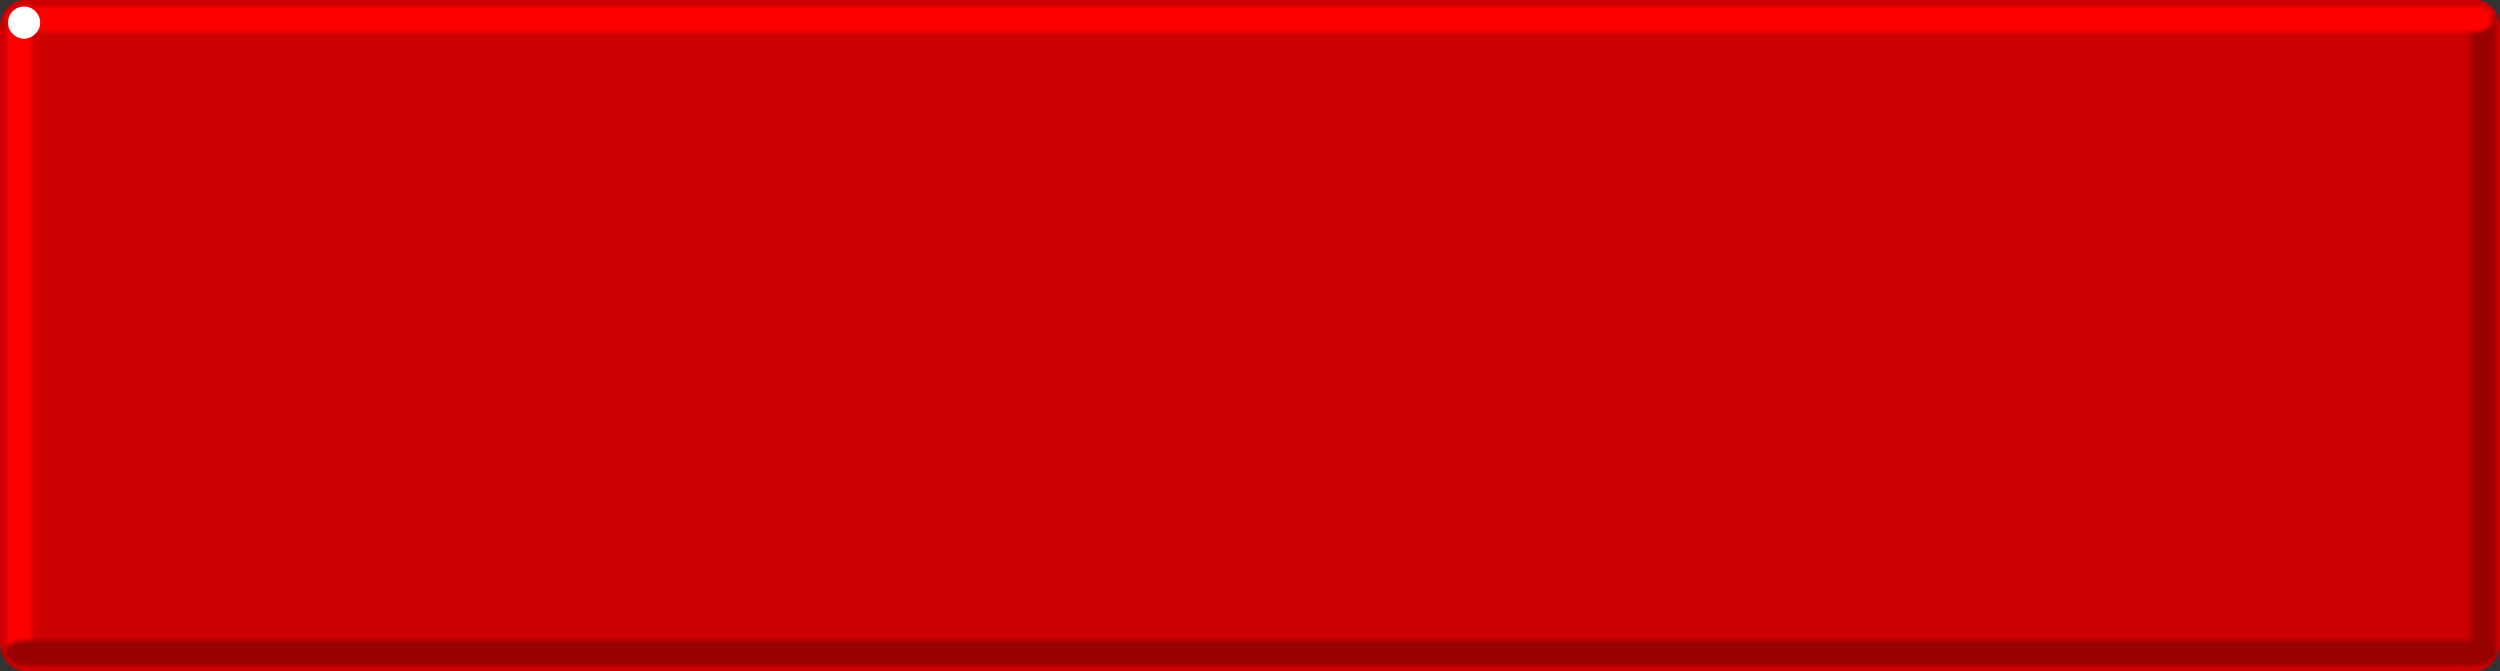 <?xml version="1.0" encoding="UTF-8" standalone="no"?>
<svg xmlns:xlink="http://www.w3.org/1999/xlink" height="137.95px" width="513.95px" xmlns="http://www.w3.org/2000/svg">
  <rect width="100%" height="100%" fill="#333333" stroke="none"/>
  <g transform="matrix(1.0, 0.0, 0.0, 1.0, 0.0, 68.95)">
    <path d="M512.45 -67.25 Q513.95 -65.45 513.95 -63.0 L513.95 63.05 Q513.95 65.45 512.45 67.2 511.0 68.95 508.95 69.0 L5.0 69.0 Q2.95 68.95 1.45 67.2 0.0 65.45 0.0 63.05 L0.0 -63.0 Q0.0 -65.45 1.45 -67.25 2.95 -68.95 5.0 -68.95 L508.95 -68.95 Q511.0 -68.95 512.45 -67.25" fill="#cc0000" fill-rule="evenodd" stroke="none"/>
    <path d="M508.6 66.05 L510.5 66.4 512.4 66.05 Q513.1 65.8 513.1 65.35 L513.1 -65.25 Q513.1 -65.7 512.4 -65.95 L510.5 -66.3 508.6 -65.95 Q507.9 -65.7 507.9 -65.25 L507.9 65.35 Q507.9 65.8 508.6 66.05 M508.25 66.15 Q507.5 65.8 507.5 65.35 L507.5 -65.25 Q507.5 -65.75 508.25 -66.05 L510.5 -66.45 512.75 -66.05 Q513.5 -65.75 513.5 -65.25 L513.5 65.35 Q513.5 65.8 512.75 66.15 L510.5 66.55 508.25 66.15" fill="#990000" fill-opacity="0.329" fill-rule="evenodd" stroke="none"/>
    <path d="M508.9 66.0 L510.5 66.25 512.1 66.0 Q512.7 65.7 512.7 65.35 L512.7 -65.25 Q512.7 -65.65 512.1 -65.9 L510.5 -66.15 508.9 -65.9 Q508.3 -65.65 508.3 -65.25 L508.3 65.35 508.9 66.0 M508.6 66.05 Q507.9 65.8 507.9 65.35 L507.9 -65.25 Q507.9 -65.7 508.6 -65.95 L510.5 -66.3 512.4 -65.95 Q513.1 -65.7 513.1 -65.25 L513.1 65.35 Q513.1 65.8 512.4 66.05 L510.5 66.4 508.6 66.05" fill="#990000" fill-opacity="0.663" fill-rule="evenodd" stroke="none"/>
    <path d="M508.9 66.0 L508.3 65.35 508.3 -65.25 Q508.3 -65.65 508.9 -65.9 L510.5 -66.15 512.1 -65.9 Q512.7 -65.65 512.7 -65.25 L512.7 65.35 Q512.7 65.7 512.1 66.0 L510.5 66.25 508.9 66.0" fill="#990000" fill-rule="evenodd" stroke="none"/>
    <path d="M512.95 -65.0 Q512.95 -63.75 511.8 -62.85 510.6 -62.0 508.95 -62.0 L4.95 -62.0 Q3.3 -62.0 2.15 -62.85 L2.1 -62.85 Q0.95 -63.75 0.95 -65.0 0.95 -66.25 2.1 -67.1 L2.15 -67.15 Q3.3 -68.0 4.95 -68.0 L508.95 -68.0 Q510.6 -68.0 511.8 -67.15 L511.8 -67.1 Q512.95 -66.25 512.95 -65.0 M512.45 -65.0 Q512.45 -66.1 511.45 -66.85 510.4 -67.6 508.95 -67.6 L4.95 -67.6 Q3.5 -67.6 2.5 -66.85 1.45 -66.1 1.45 -65.0 1.45 -63.9 2.5 -63.1 3.5 -62.35 4.95 -62.35 L508.95 -62.35 Q510.4 -62.35 511.45 -63.1 512.45 -63.9 512.45 -65.0" fill="#ff0000" fill-opacity="0.329" fill-rule="evenodd" stroke="none"/>
    <path d="M512.45 -65.0 Q512.45 -63.9 511.45 -63.1 510.4 -62.35 508.95 -62.35 L4.95 -62.35 Q3.5 -62.35 2.5 -63.1 1.45 -63.9 1.45 -65.0 1.45 -66.1 2.5 -66.85 3.5 -67.6 4.95 -67.6 L508.95 -67.6 Q510.4 -67.6 511.45 -66.85 512.45 -66.1 512.45 -65.0 M511.95 -65.0 Q511.95 -65.95 511.1 -66.55 510.2 -67.25 508.95 -67.25 L4.95 -67.25 Q3.7 -67.25 2.85 -66.55 1.95 -65.95 1.95 -65.0 1.95 -64.05 2.85 -63.4 3.7 -62.75 4.95 -62.75 L508.95 -62.75 Q510.2 -62.75 511.1 -63.4 511.95 -64.05 511.95 -65.0" fill="#ff0000" fill-opacity="0.663" fill-rule="evenodd" stroke="none"/>
    <path d="M511.95 -65.0 Q511.95 -64.05 511.1 -63.4 510.2 -62.75 508.95 -62.75 L4.95 -62.75 Q3.7 -62.75 2.85 -63.4 1.95 -64.05 1.95 -65.0 1.95 -65.95 2.85 -66.55 3.7 -67.25 4.95 -67.25 L508.95 -67.25 Q510.2 -67.25 511.1 -66.55 511.95 -65.95 511.95 -65.0" fill="#ff0000" fill-rule="evenodd" stroke="none"/>
    <path d="M3.95 67.35 L5.8 67.1 Q6.6 66.85 6.6 66.45 L6.6 -65.5 Q6.6 -65.9 5.8 -66.15 L3.95 -66.4 2.1 -66.15 Q1.35 -65.9 1.35 -65.5 L1.35 66.45 Q1.35 66.85 2.1 67.1 L3.95 67.35 M3.95 67.5 L1.8 67.2 Q0.95 66.9 0.95 66.45 L0.95 -65.5 Q0.95 -65.95 1.8 -66.25 L3.95 -66.55 6.05 -66.25 6.1 -66.25 Q6.95 -65.95 6.95 -65.5 L6.95 66.45 Q6.95 66.9 6.1 67.2 L6.05 67.2 3.95 67.5" fill="#ff0000" fill-opacity="0.329" fill-rule="evenodd" stroke="none"/>
    <path d="M3.95 67.25 L5.55 67.0 6.2 66.45 6.2 -65.5 5.55 -66.05 3.95 -66.3 2.35 -66.05 Q1.7 -65.85 1.7 -65.5 L1.7 66.45 Q1.7 66.8 2.35 67.0 L3.95 67.25 M3.95 67.35 L2.1 67.1 Q1.35 66.85 1.35 66.45 L1.35 -65.5 Q1.35 -65.9 2.1 -66.15 L3.95 -66.4 5.8 -66.15 Q6.6 -65.9 6.6 -65.5 L6.6 66.45 Q6.6 66.85 5.8 67.1 L3.95 67.35" fill="#ff0000" fill-opacity="0.663" fill-rule="evenodd" stroke="none"/>
    <path d="M3.95 67.25 L2.35 67.0 Q1.7 66.8 1.7 66.45 L1.7 -65.5 Q1.7 -65.85 2.35 -66.05 L3.95 -66.3 5.55 -66.05 6.2 -65.5 6.2 66.45 5.55 67.0 3.95 67.25" fill="#ff0000" fill-rule="evenodd" stroke="none"/>
    <path d="M512.0 67.55 Q510.7 68.3 508.95 68.3 L4.95 68.3 Q3.15 68.3 1.95 67.55 0.4 66.6 0.45 65.3 0.4 64.0 1.95 63.05 3.15 62.3 4.95 62.3 L508.95 62.3 Q510.7 62.3 512.0 63.05 513.5 64.0 513.45 65.3 513.5 66.6 512.0 67.55 M511.7 67.2 Q513.0 66.4 512.95 65.3 513.0 64.2 511.7 63.4 510.55 62.7 508.95 62.7 L4.95 62.7 Q3.35 62.7 2.25 63.4 0.9 64.2 0.95 65.3 0.9 66.4 2.25 67.2 3.35 67.9 4.95 67.9 L508.95 67.9 Q510.55 67.9 511.7 67.2" fill="#990000" fill-opacity="0.329" fill-rule="evenodd" stroke="none"/>
    <path d="M511.7 67.2 Q510.55 67.9 508.95 67.9 L4.95 67.9 Q3.35 67.9 2.25 67.2 0.9 66.4 0.95 65.3 0.9 64.2 2.25 63.4 3.35 62.7 4.95 62.7 L508.95 62.7 Q510.55 62.7 511.7 63.4 513.0 64.2 512.95 65.3 513.0 66.4 511.7 67.2 M511.4 66.9 Q512.45 66.2 512.45 65.3 512.45 64.4 511.4 63.7 510.35 63.1 508.95 63.1 L4.95 63.1 Q3.5 63.1 2.55 63.7 1.45 64.4 1.45 65.3 1.45 66.2 2.55 66.9 3.5 67.5 4.95 67.5 L508.95 67.5 Q510.35 67.5 511.4 66.9" fill="#990000" fill-opacity="0.663" fill-rule="evenodd" stroke="none"/>
    <path d="M511.4 66.9 Q510.35 67.5 508.95 67.5 L4.95 67.5 Q3.5 67.5 2.55 66.9 1.45 66.2 1.45 65.3 1.45 64.4 2.55 63.7 3.5 63.1 4.95 63.1 L508.95 63.1 Q510.35 63.1 511.4 63.7 512.45 64.4 512.45 65.3 512.45 66.2 511.4 66.9" fill="#990000" fill-rule="evenodd" stroke="none"/>
    <path d="M4.95 -61.0 Q3.6 -61.0 2.6 -62.0 1.65 -62.95 1.65 -64.3 1.65 -65.65 2.6 -66.65 3.6 -67.6 4.95 -67.6 6.3 -67.6 7.25 -66.65 8.25 -65.65 8.25 -64.3 8.25 -62.95 7.25 -62.0 6.3 -61.0 4.95 -61.0" fill="#ffffff" fill-rule="evenodd" stroke="none"/>
  </g>
</svg>
